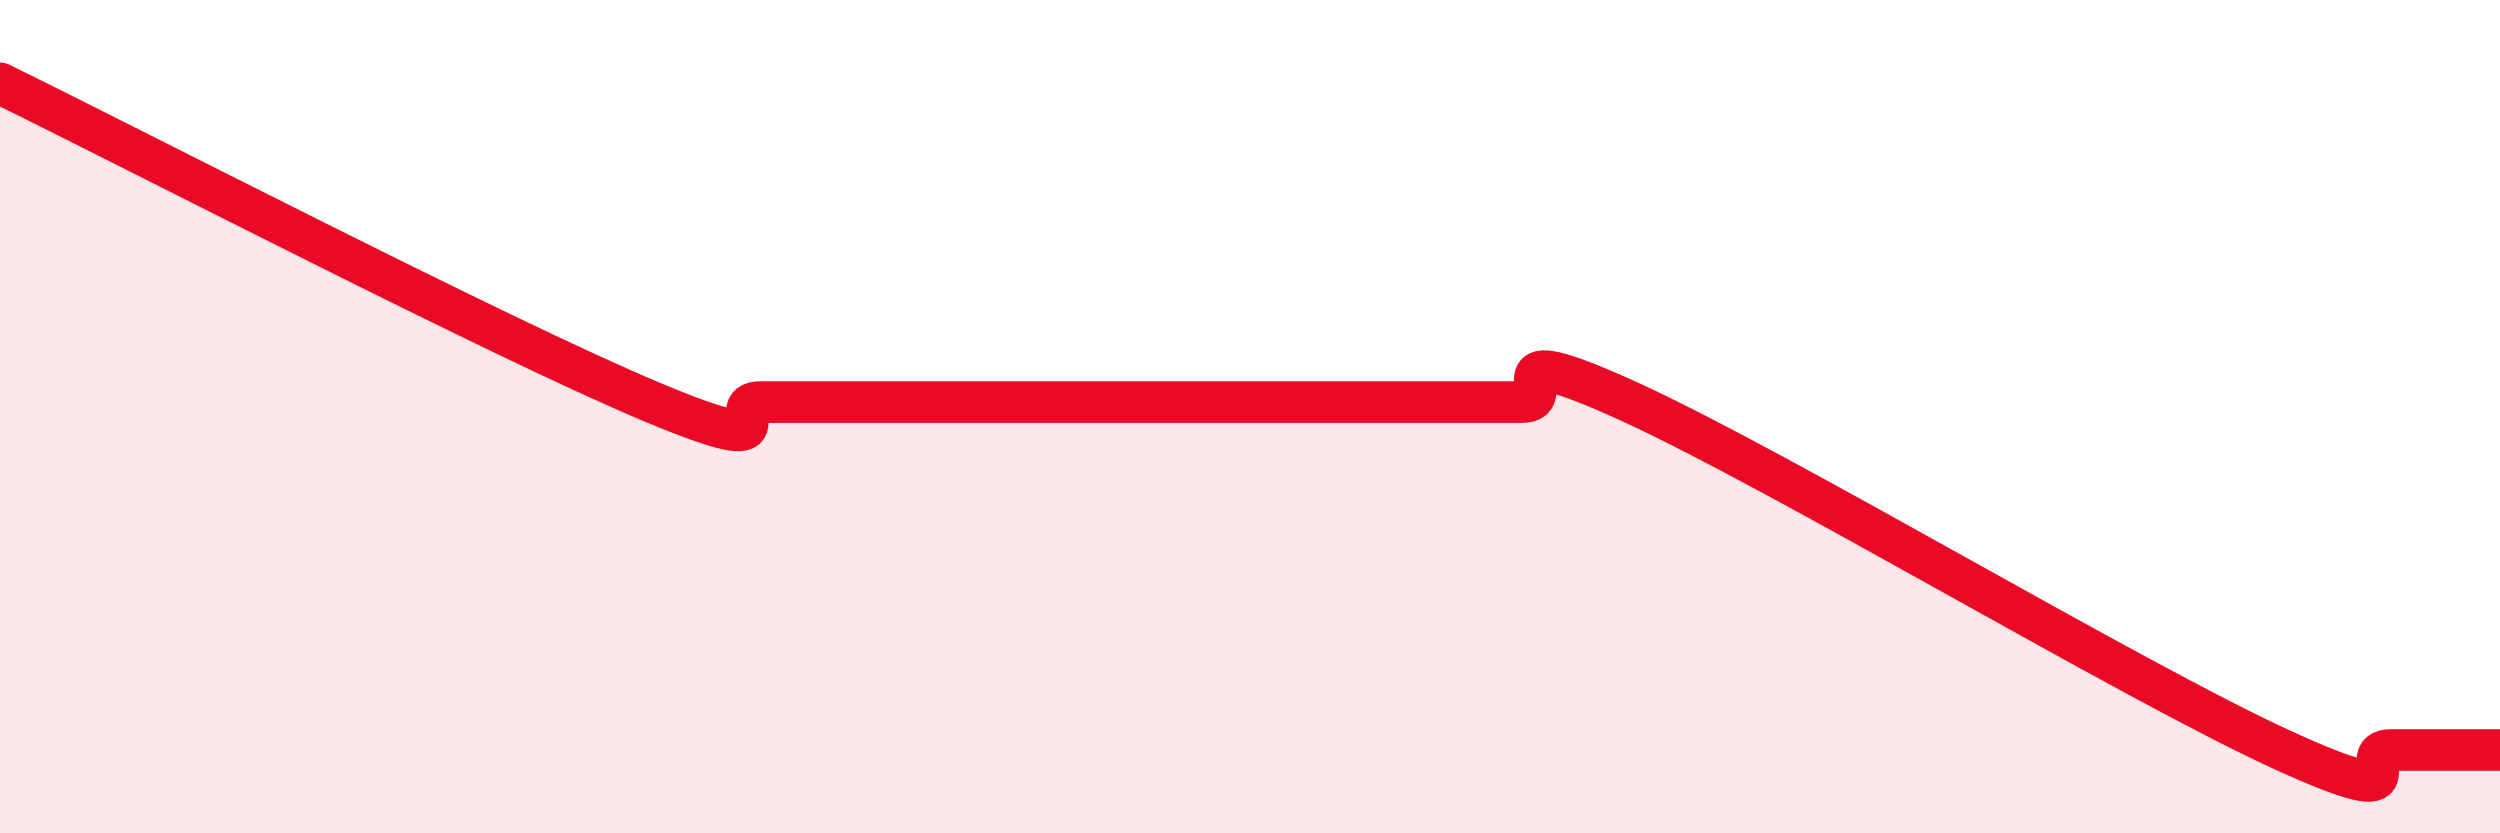
    <svg width="60" height="20" viewBox="0 0 60 20" xmlns="http://www.w3.org/2000/svg">
      <path
        d="M 0,2 C 3.13,3.53 12,8.12 15.65,9.65 C 19.3,11.18 17.22,9.65 18.26,9.65 C 19.3,9.65 19.83,9.65 20.87,9.65 C 21.91,9.65 22.44,9.65 23.48,9.65 C 24.52,9.65 25.05,9.65 26.09,9.65 C 27.13,9.65 27.66,9.65 28.7,9.65 C 29.74,9.65 30.26,9.65 31.3,9.65 C 32.34,9.65 32.87,9.65 33.91,9.65 C 34.95,9.65 35.48,9.65 36.52,9.65 C 37.56,9.65 35.48,7.98 39.13,9.65 C 42.78,11.32 51.13,16.33 54.78,18 C 58.43,19.67 56.35,18 57.39,18 C 58.43,18 59.48,18 60,18L60 20L0 20Z"
        fill="#EB0A25"
        opacity="0.1"
        stroke-linecap="round"
        stroke-linejoin="round"
      />
      <path
        d="M 0,2 C 3.13,3.53 12,8.12 15.65,9.65 C 19.3,11.18 17.22,9.65 18.26,9.65 C 19.3,9.65 19.83,9.65 20.87,9.65 C 21.91,9.65 22.44,9.65 23.48,9.65 C 24.52,9.65 25.05,9.65 26.09,9.65 C 27.13,9.65 27.66,9.65 28.7,9.65 C 29.74,9.65 30.26,9.65 31.3,9.65 C 32.34,9.65 32.87,9.65 33.91,9.65 C 34.95,9.65 35.48,9.65 36.52,9.65 C 37.56,9.65 35.48,7.98 39.13,9.65 C 42.78,11.32 51.13,16.33 54.78,18 C 58.43,19.67 56.35,18 57.39,18 C 58.43,18 59.48,18 60,18"
        stroke="#EB0A25"
        stroke-width="1"
        fill="none"
        stroke-linecap="round"
        stroke-linejoin="round"
      />
    </svg>
  